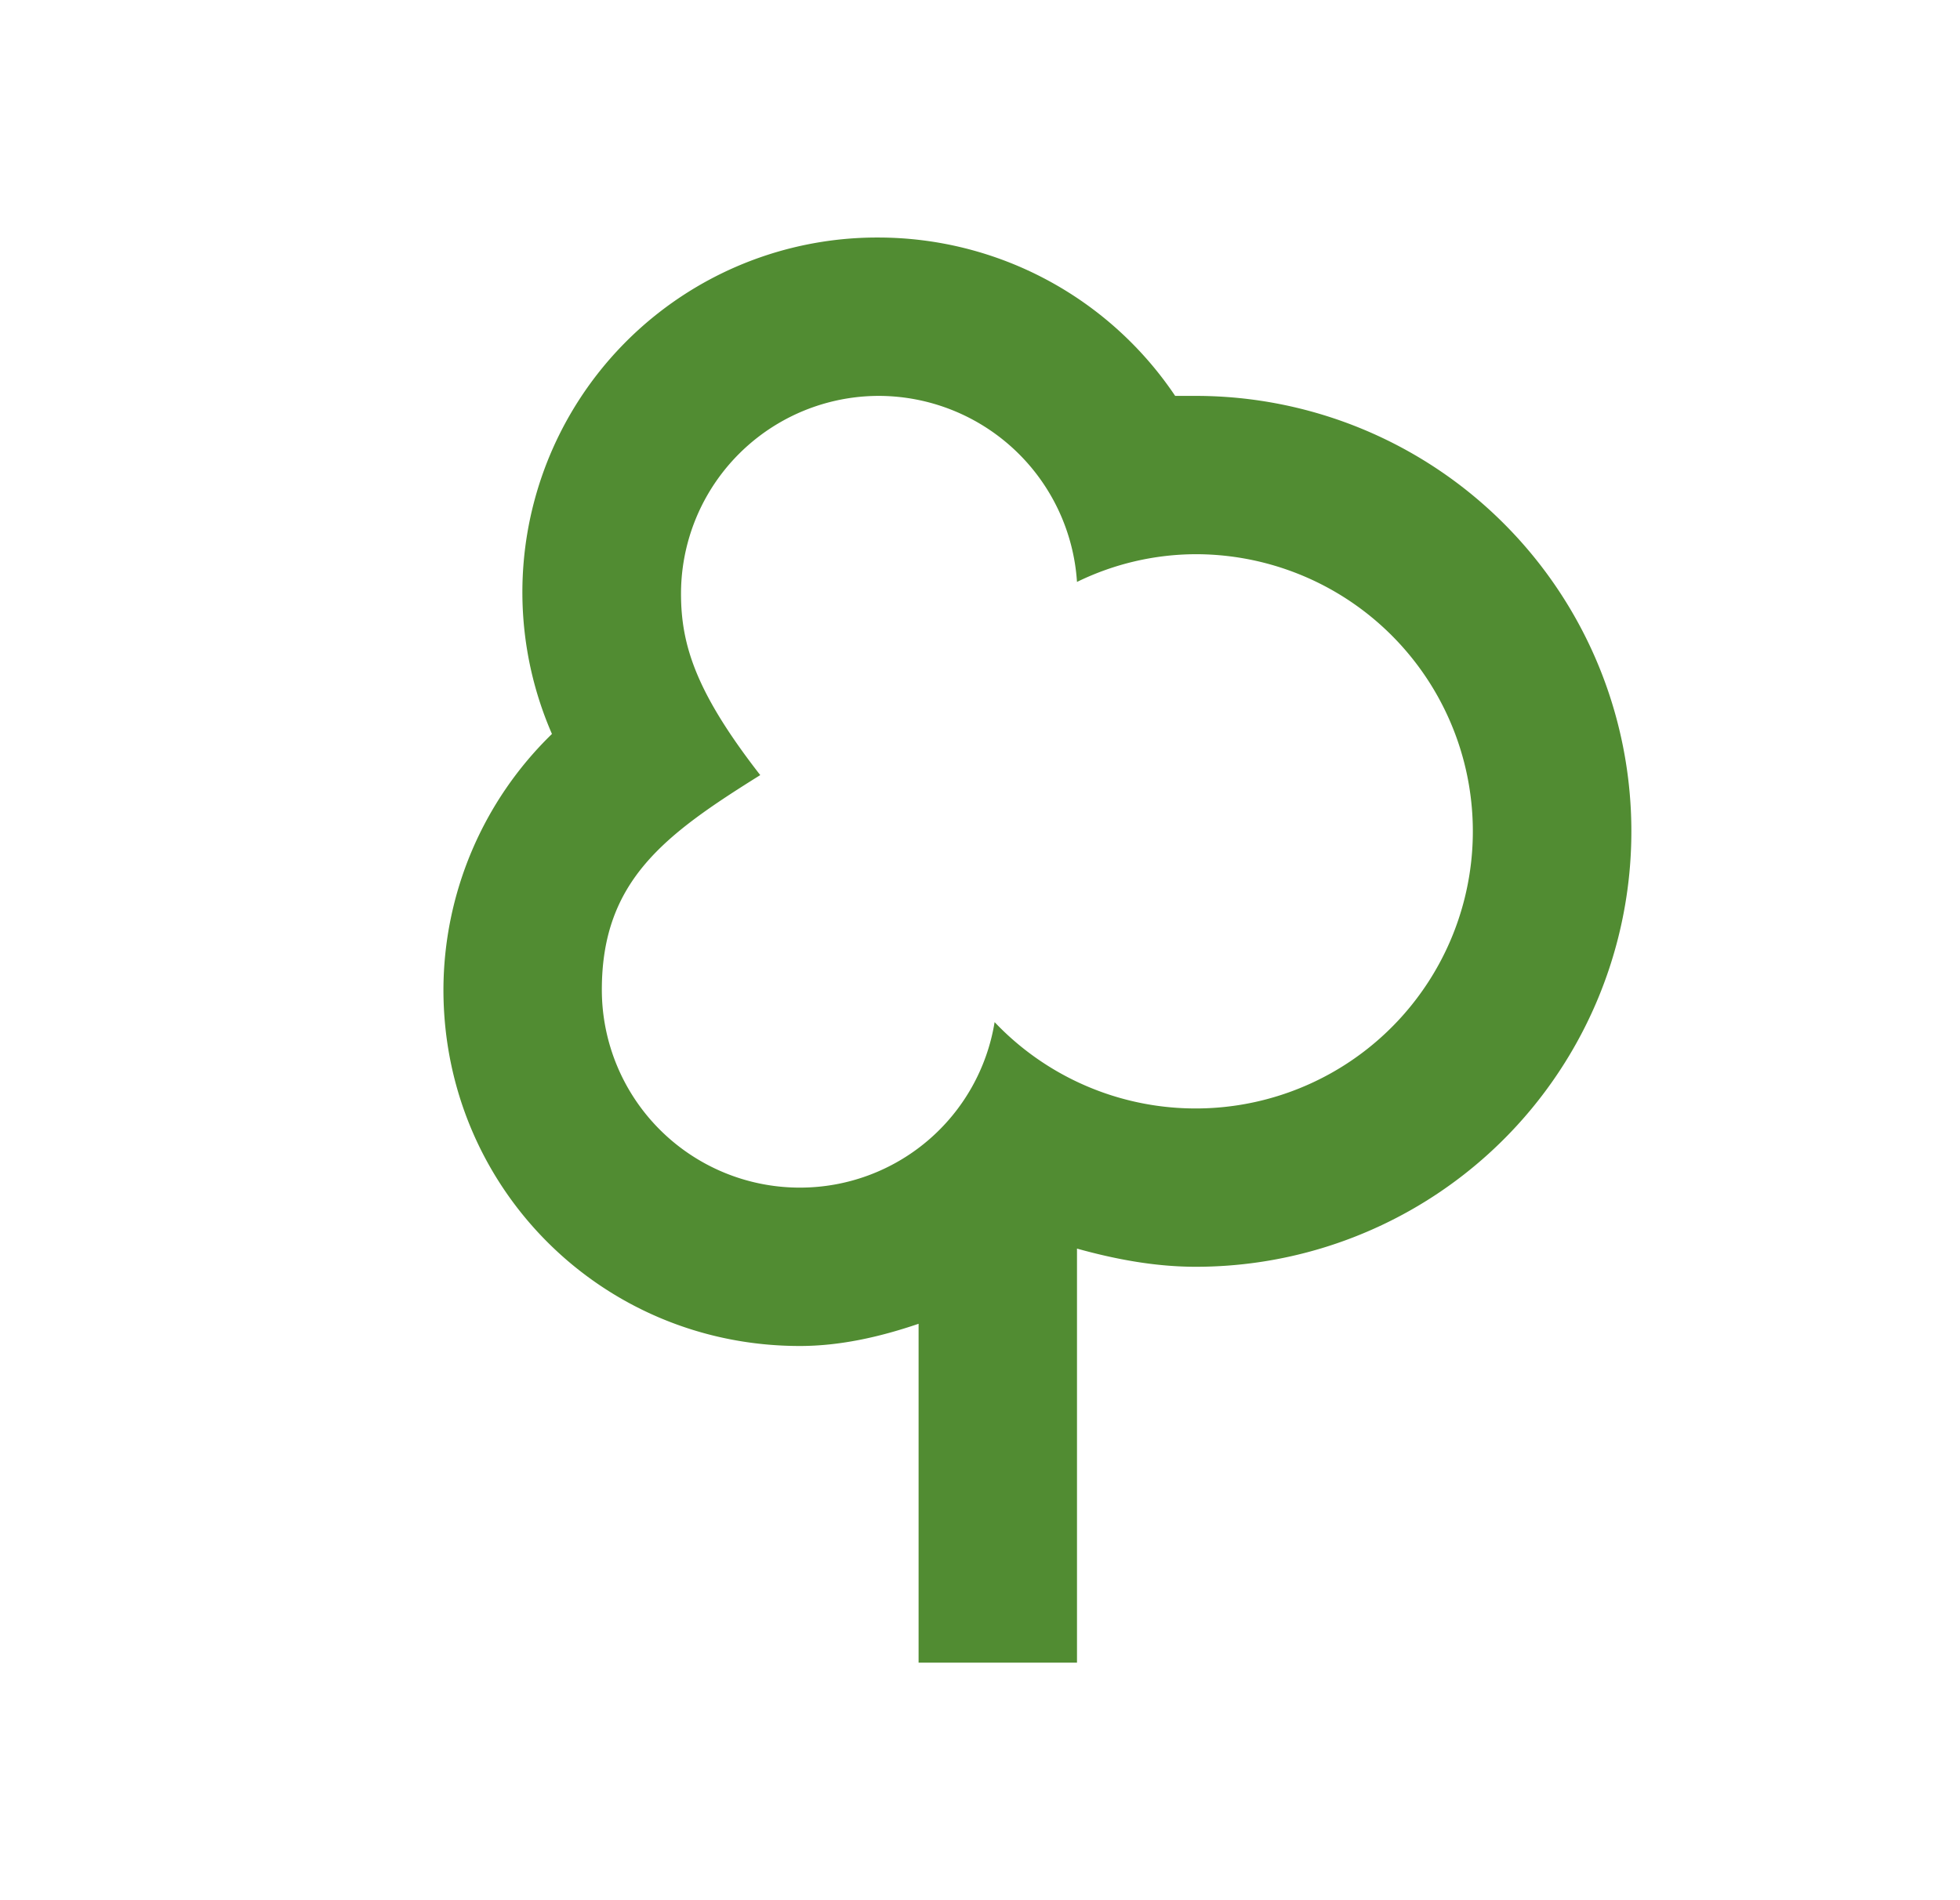 <svg fill="none" xmlns="http://www.w3.org/2000/svg" viewBox="0 0 33 32"><path d="M14.8 4a5.973 5.973 0 0 0-5.507 8.36 6.023 6.023 0 0 0-1.827 4.307c0 3.333 2.667 6 6 6 .667 0 1.334-.147 2-.374V28h2.667v-6.973c.667.186 1.333.306 2 .306a7.332 7.332 0 0 0 5.185-12.518 7.333 7.333 0 0 0-5.185-2.148h-.347A6.025 6.025 0 0 0 14.8 4Zm0 2.667A3.351 3.351 0 0 1 18.133 9.8a4.582 4.582 0 0 1 2-.467 4.667 4.667 0 1 1-3.387 7.88A3.32 3.32 0 0 1 13.466 20a3.333 3.333 0 0 1-3.333-3.333c0-1.84 1.067-2.614 2.667-3.614-1.067-1.373-1.334-2.173-1.334-3.053A3.333 3.333 0 0 1 14.8 6.667Z" fill="#518C32"/></svg>